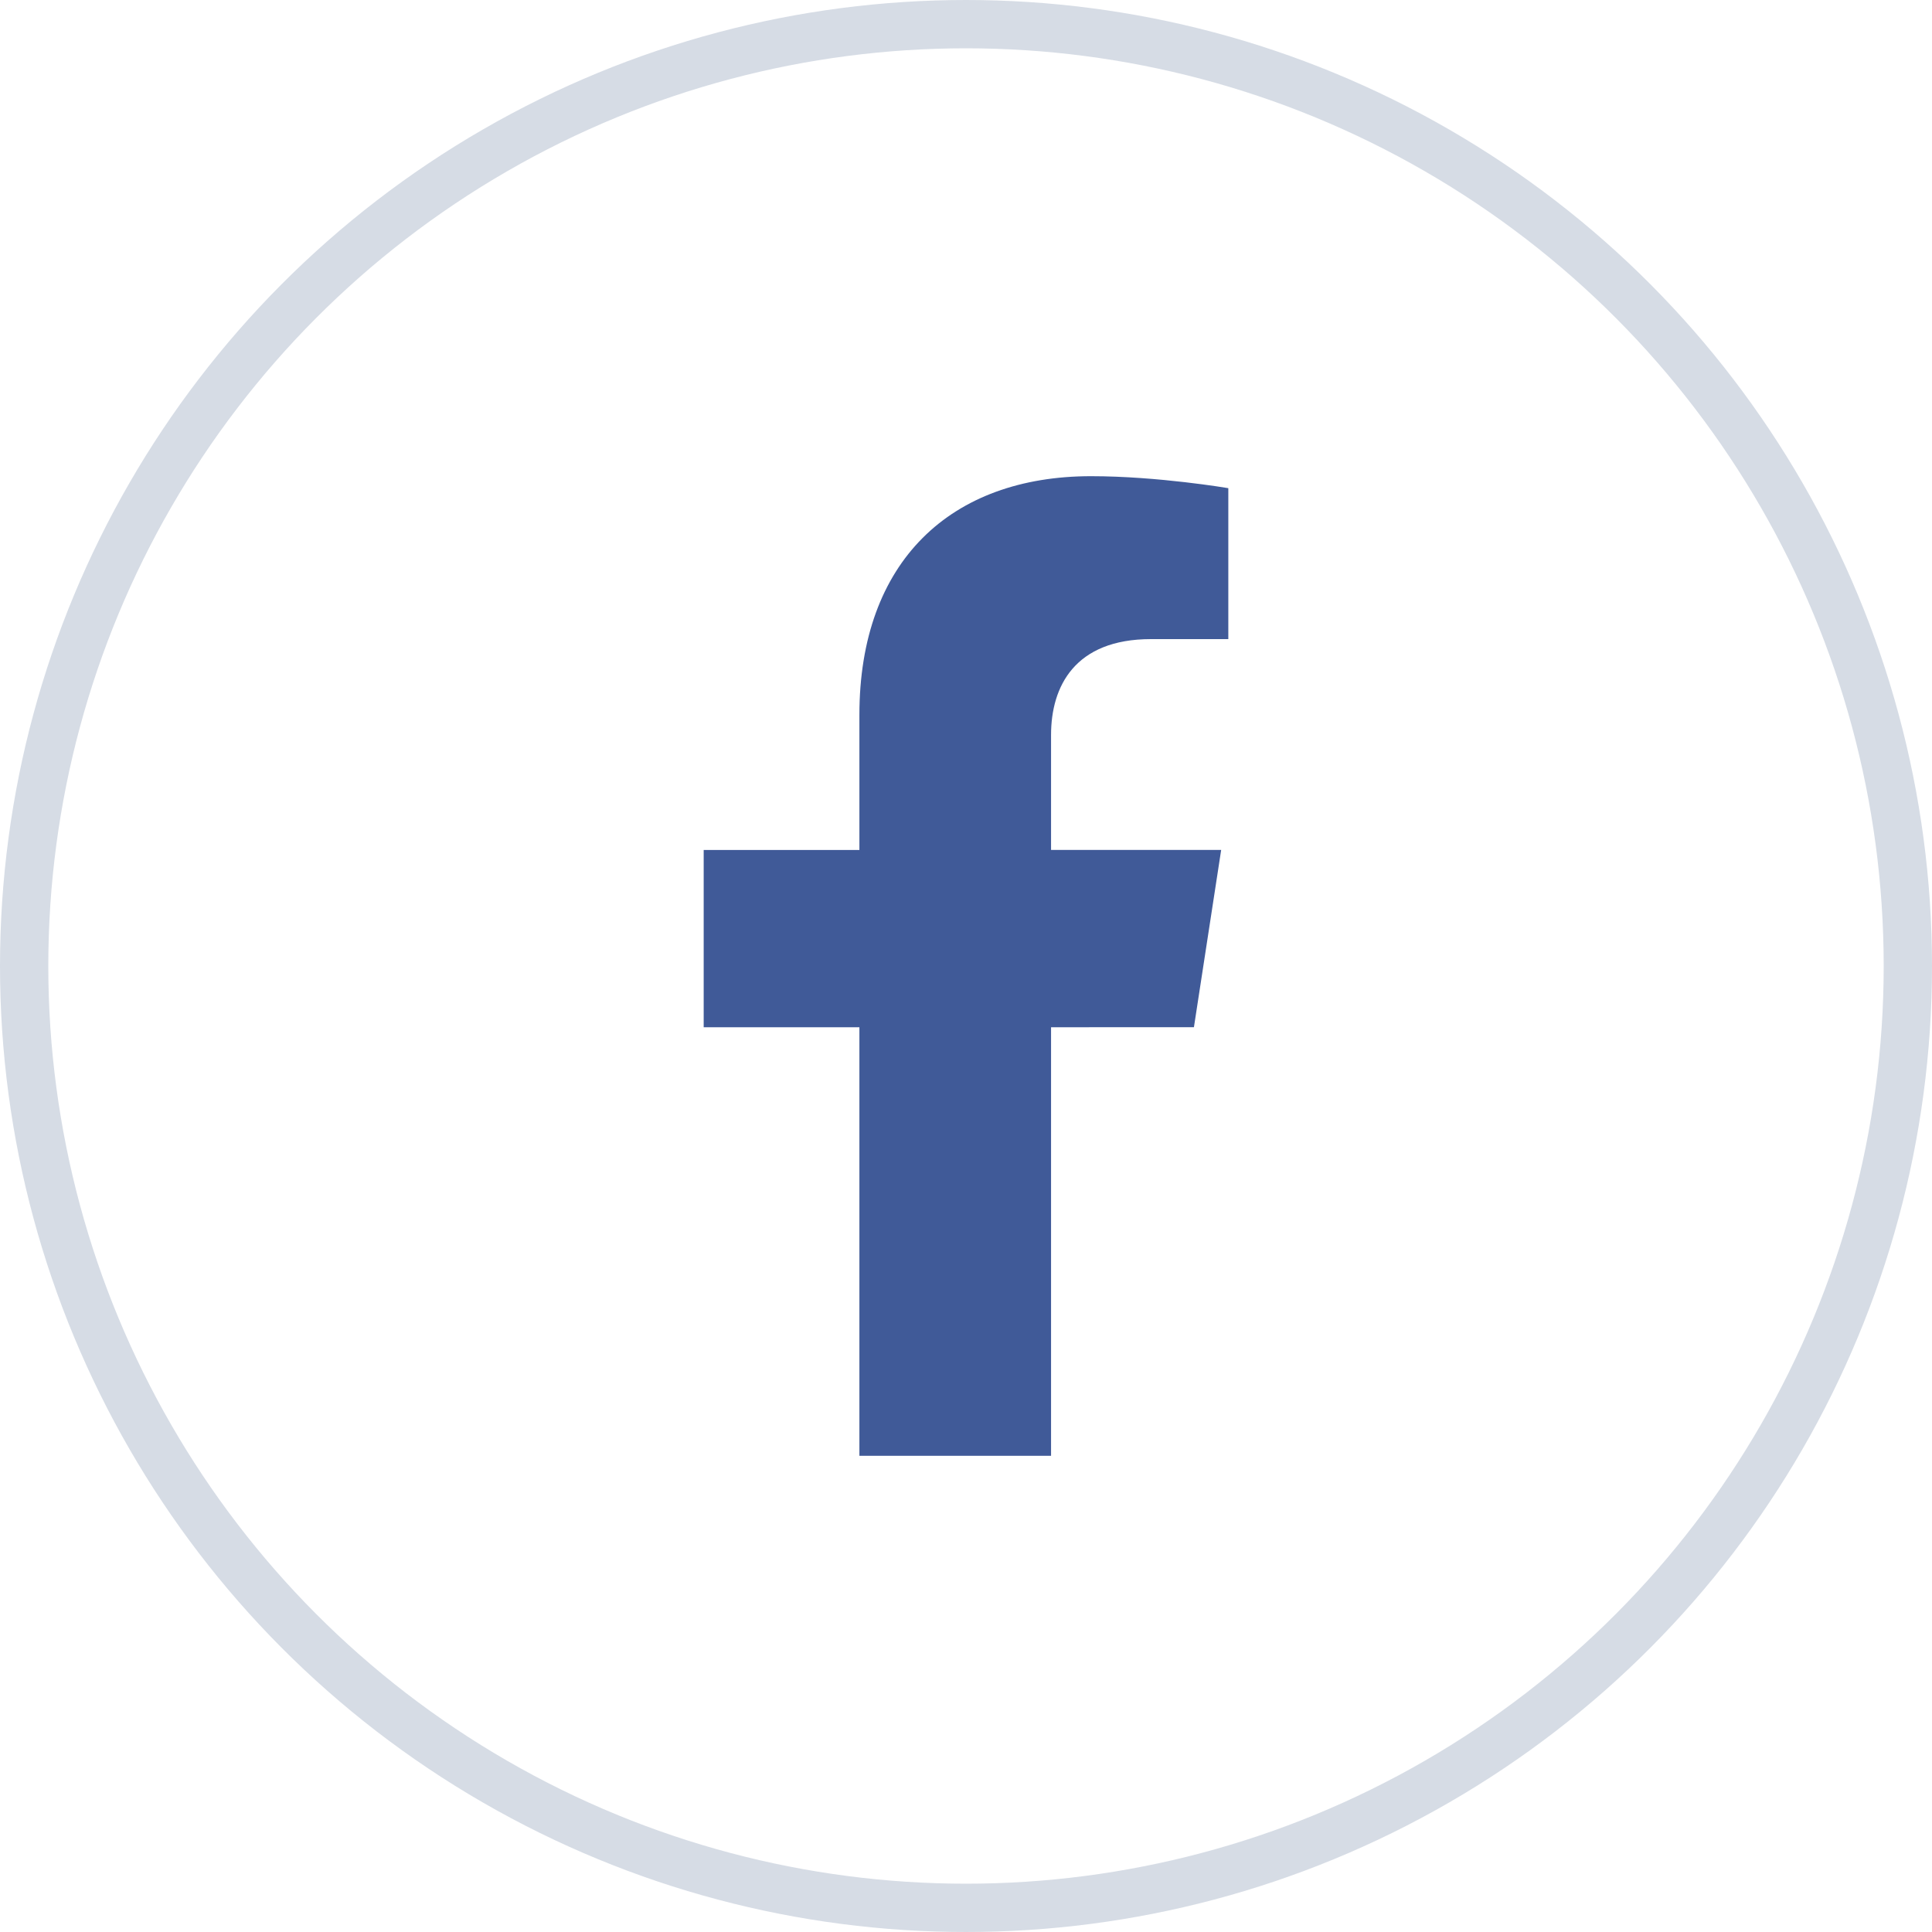 <?xml version="1.0" encoding="UTF-8" standalone="no"?>
<!DOCTYPE svg PUBLIC "-//W3C//DTD SVG 1.1//EN" "http://www.w3.org/Graphics/SVG/1.1/DTD/svg11.dtd">
<svg width="100%" height="100%" viewBox="0 0 40 40" version="1.1" xmlns="http://www.w3.org/2000/svg" xmlns:xlink="http://www.w3.org/1999/xlink" xml:space="preserve" xmlns:serif="http://www.serif.com/" style="fill-rule:evenodd;clip-rule:evenodd;">
    <circle cx="20" cy="20" r="19.5" style="fill:none;stroke:rgb(214,220,229);stroke-width:1px;"/>
    <g>
        <path d="M24.719,21.267L25.283,17.597L21.761,17.597L21.761,15.215C21.761,14.211 22.253,13.232 23.83,13.232L25.431,13.232L25.431,10.107C25.431,10.107 23.978,9.859 22.589,9.859C19.689,9.859 17.793,11.618 17.793,14.8L17.793,17.598L14.569,17.598L14.569,21.268L17.793,21.268L17.793,30.141L21.761,30.141L21.761,21.268L24.719,21.267Z" style="fill:rgb(64,90,152);fill-rule:nonzero;"/>
    </g>
</svg>
